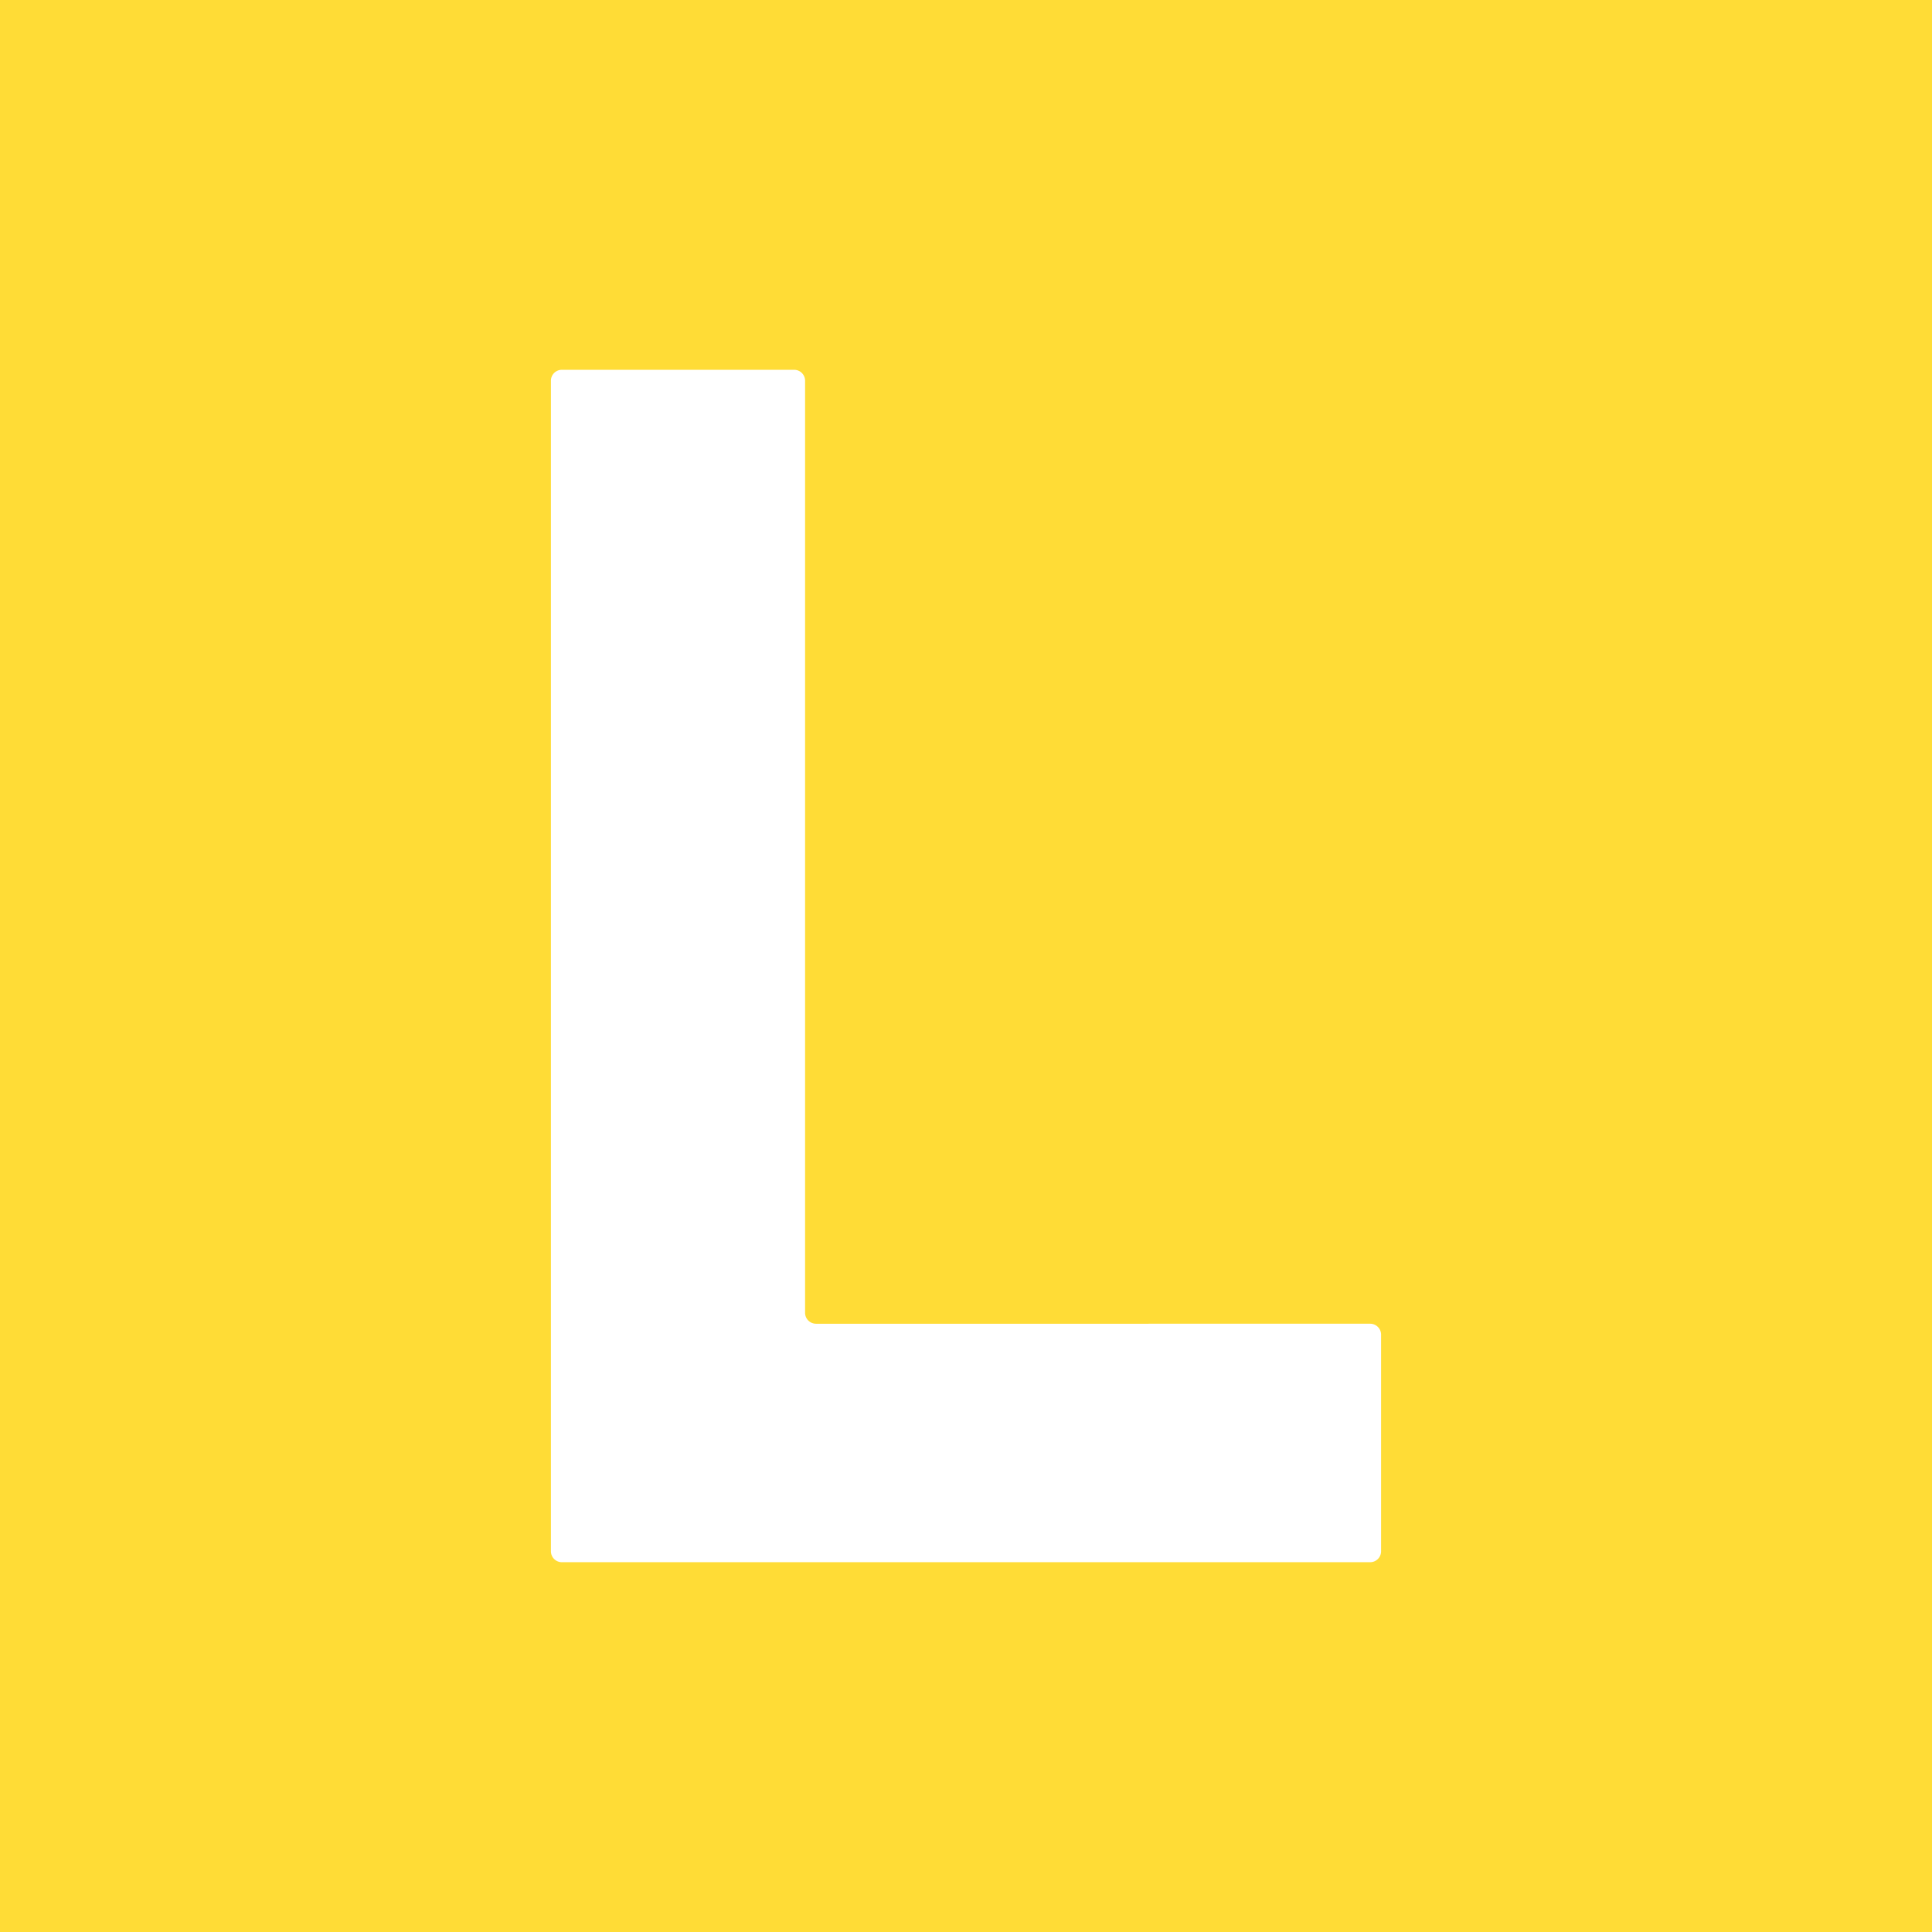 <svg width="180" height="180" xmlns="http://www.w3.org/2000/svg"><g fill="none" fill-rule="evenodd"><path fill="#FFF" d="M0 0h180v180H0z"/><path d="M180 0v180H0V0h180zM73.991 34.453H52.345a1.02 1.02 0 00-1.017 1.016v109.063a1.02 1.02 0 001.017 1.015h75.31c.56 0 1.017-.457 1.017-1.015v-20.188c0-.558-.458-1.015-1.016-1.015H76.025a1.02 1.02 0 01-1.017-1.015V35.469a1.02 1.02 0 00-1.017-1.016z" fill="#FFDC36"/></g></svg>